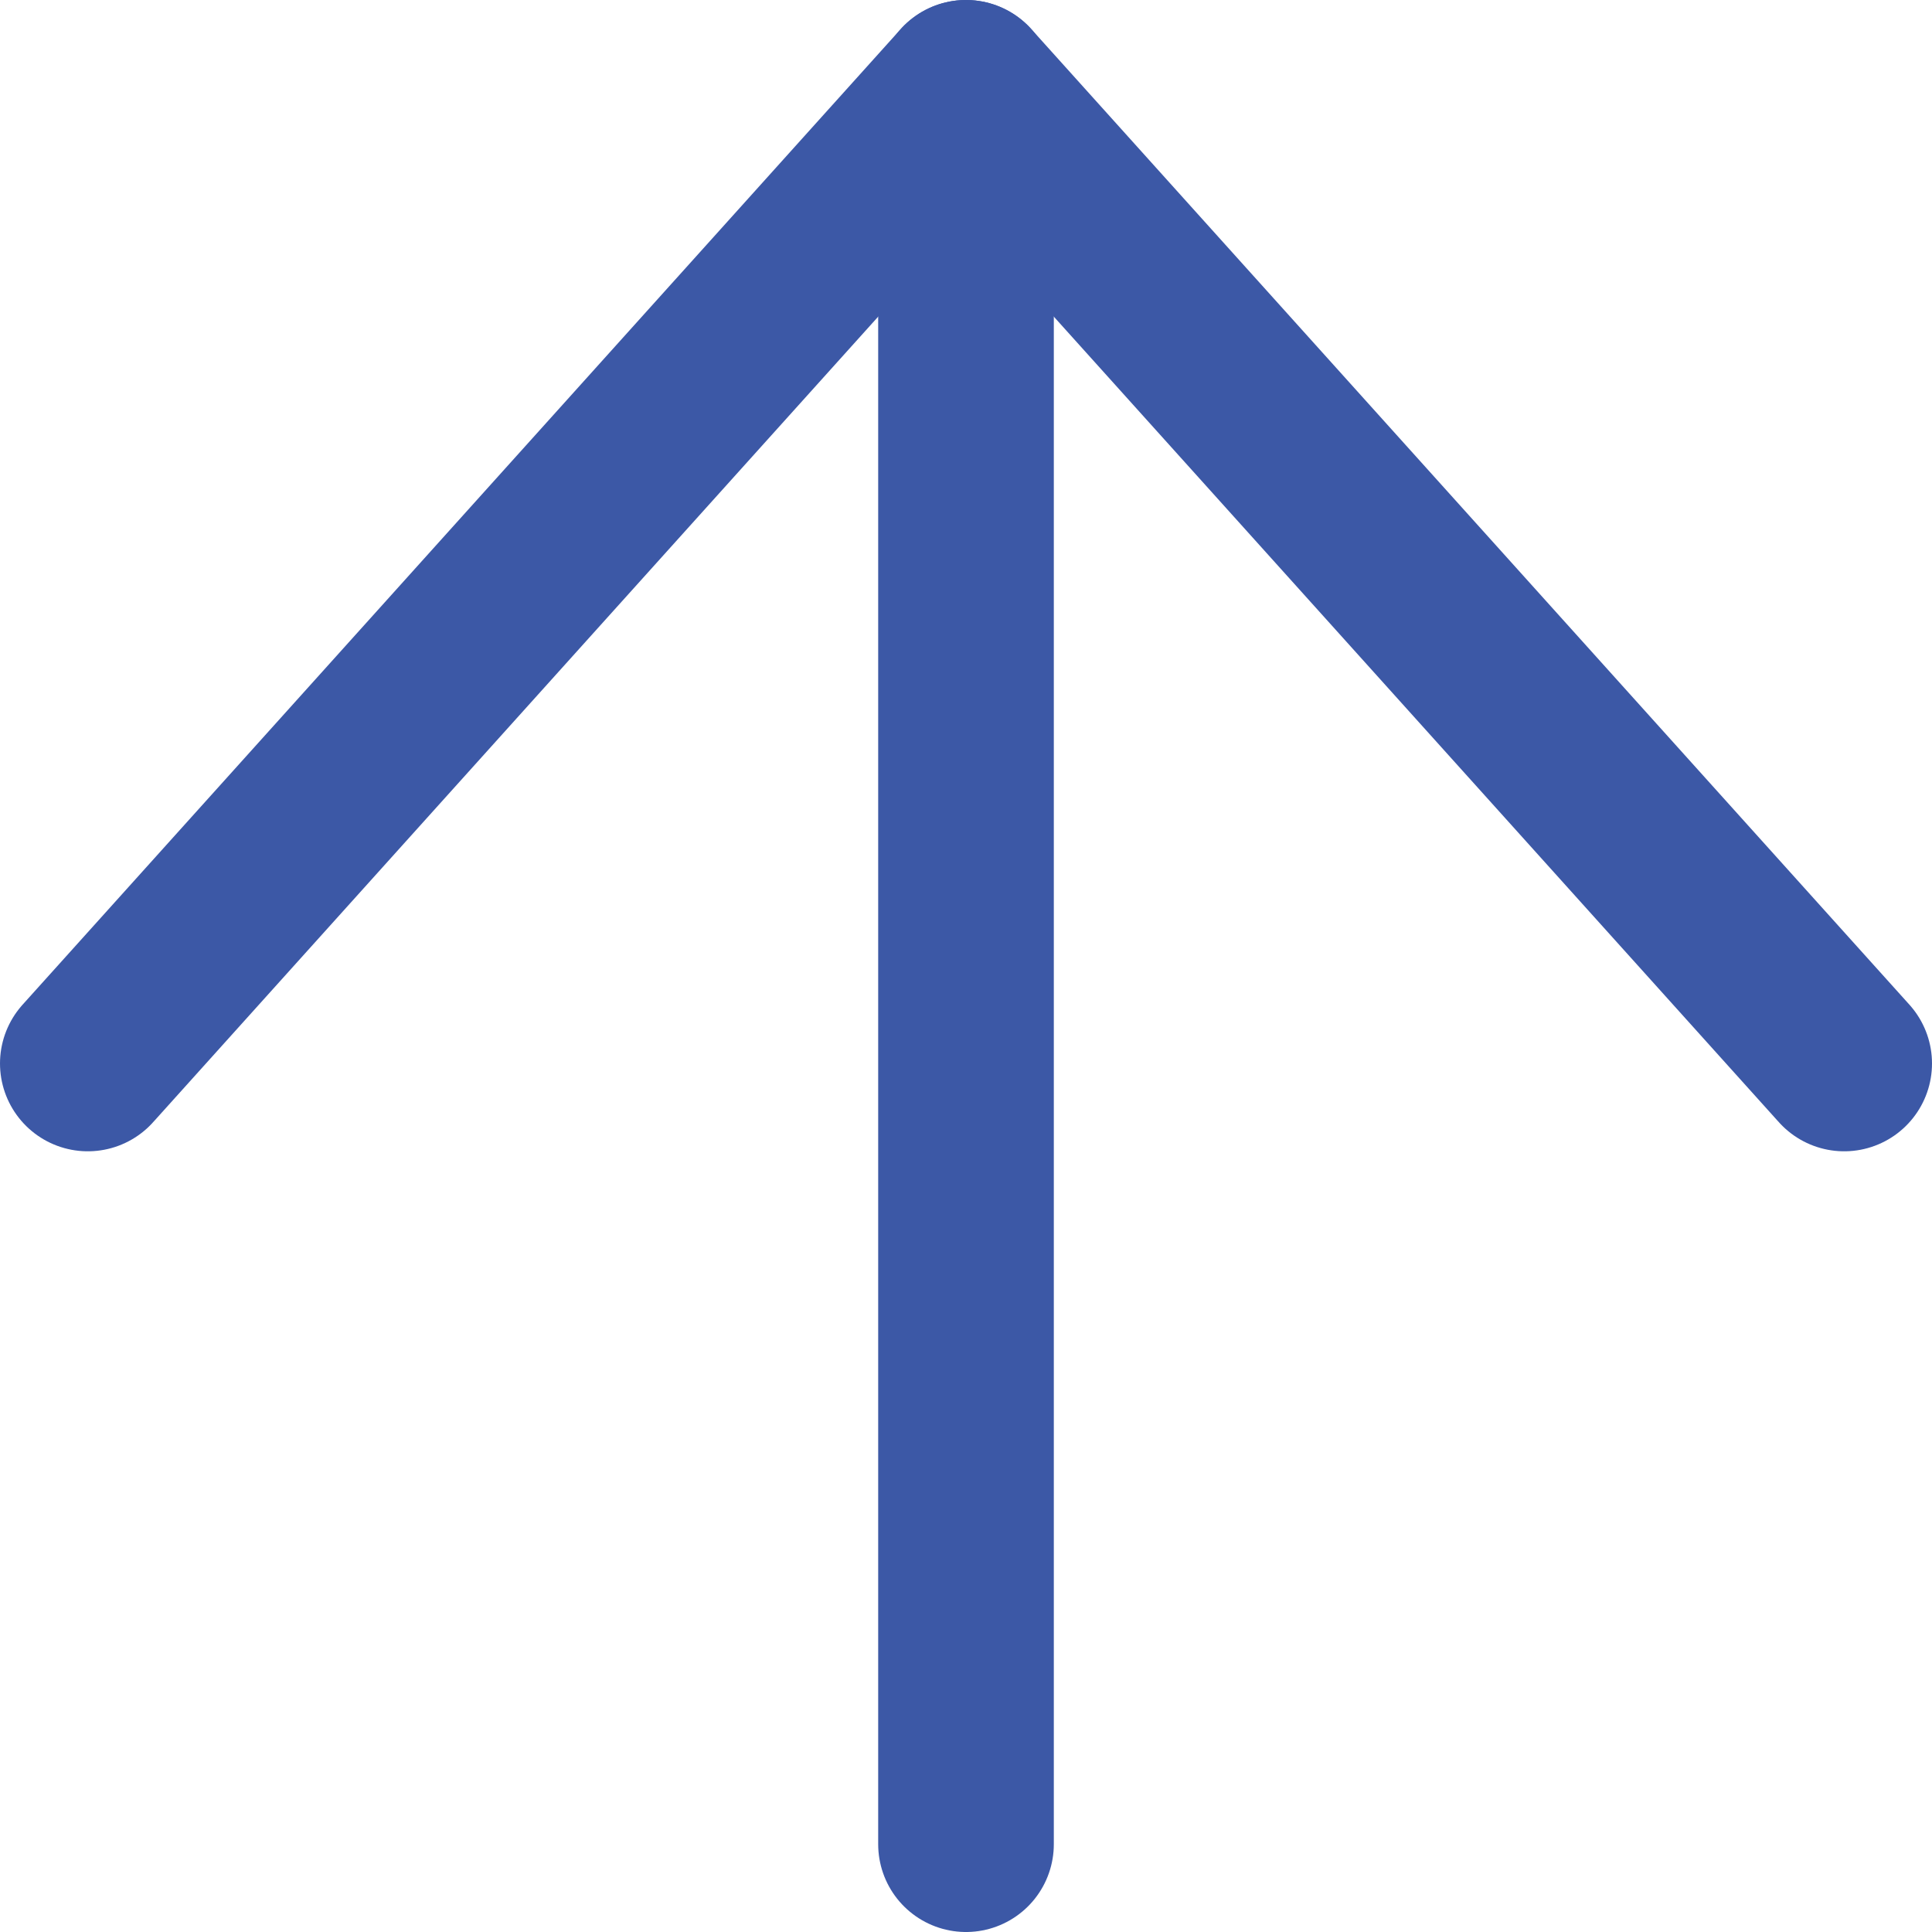 <svg xmlns="http://www.w3.org/2000/svg" viewBox="0 0 22 22"><defs><style>.cls-1{fill:none;}.cls-1,.cls-2{stroke:#3c58a6;stroke-linecap:round;stroke-linejoin:round;stroke-width:2px;}.cls-2{fill:#fff;}</style></defs><g id="レイヤー_2" data-name="レイヤー 2"><g id="共通ベース"><polyline class="cls-1" points="1 12.11 11 1 21 12.11"/><line class="cls-2" x1="11" y1="1" x2="11" y2="21"/></g></g></svg>